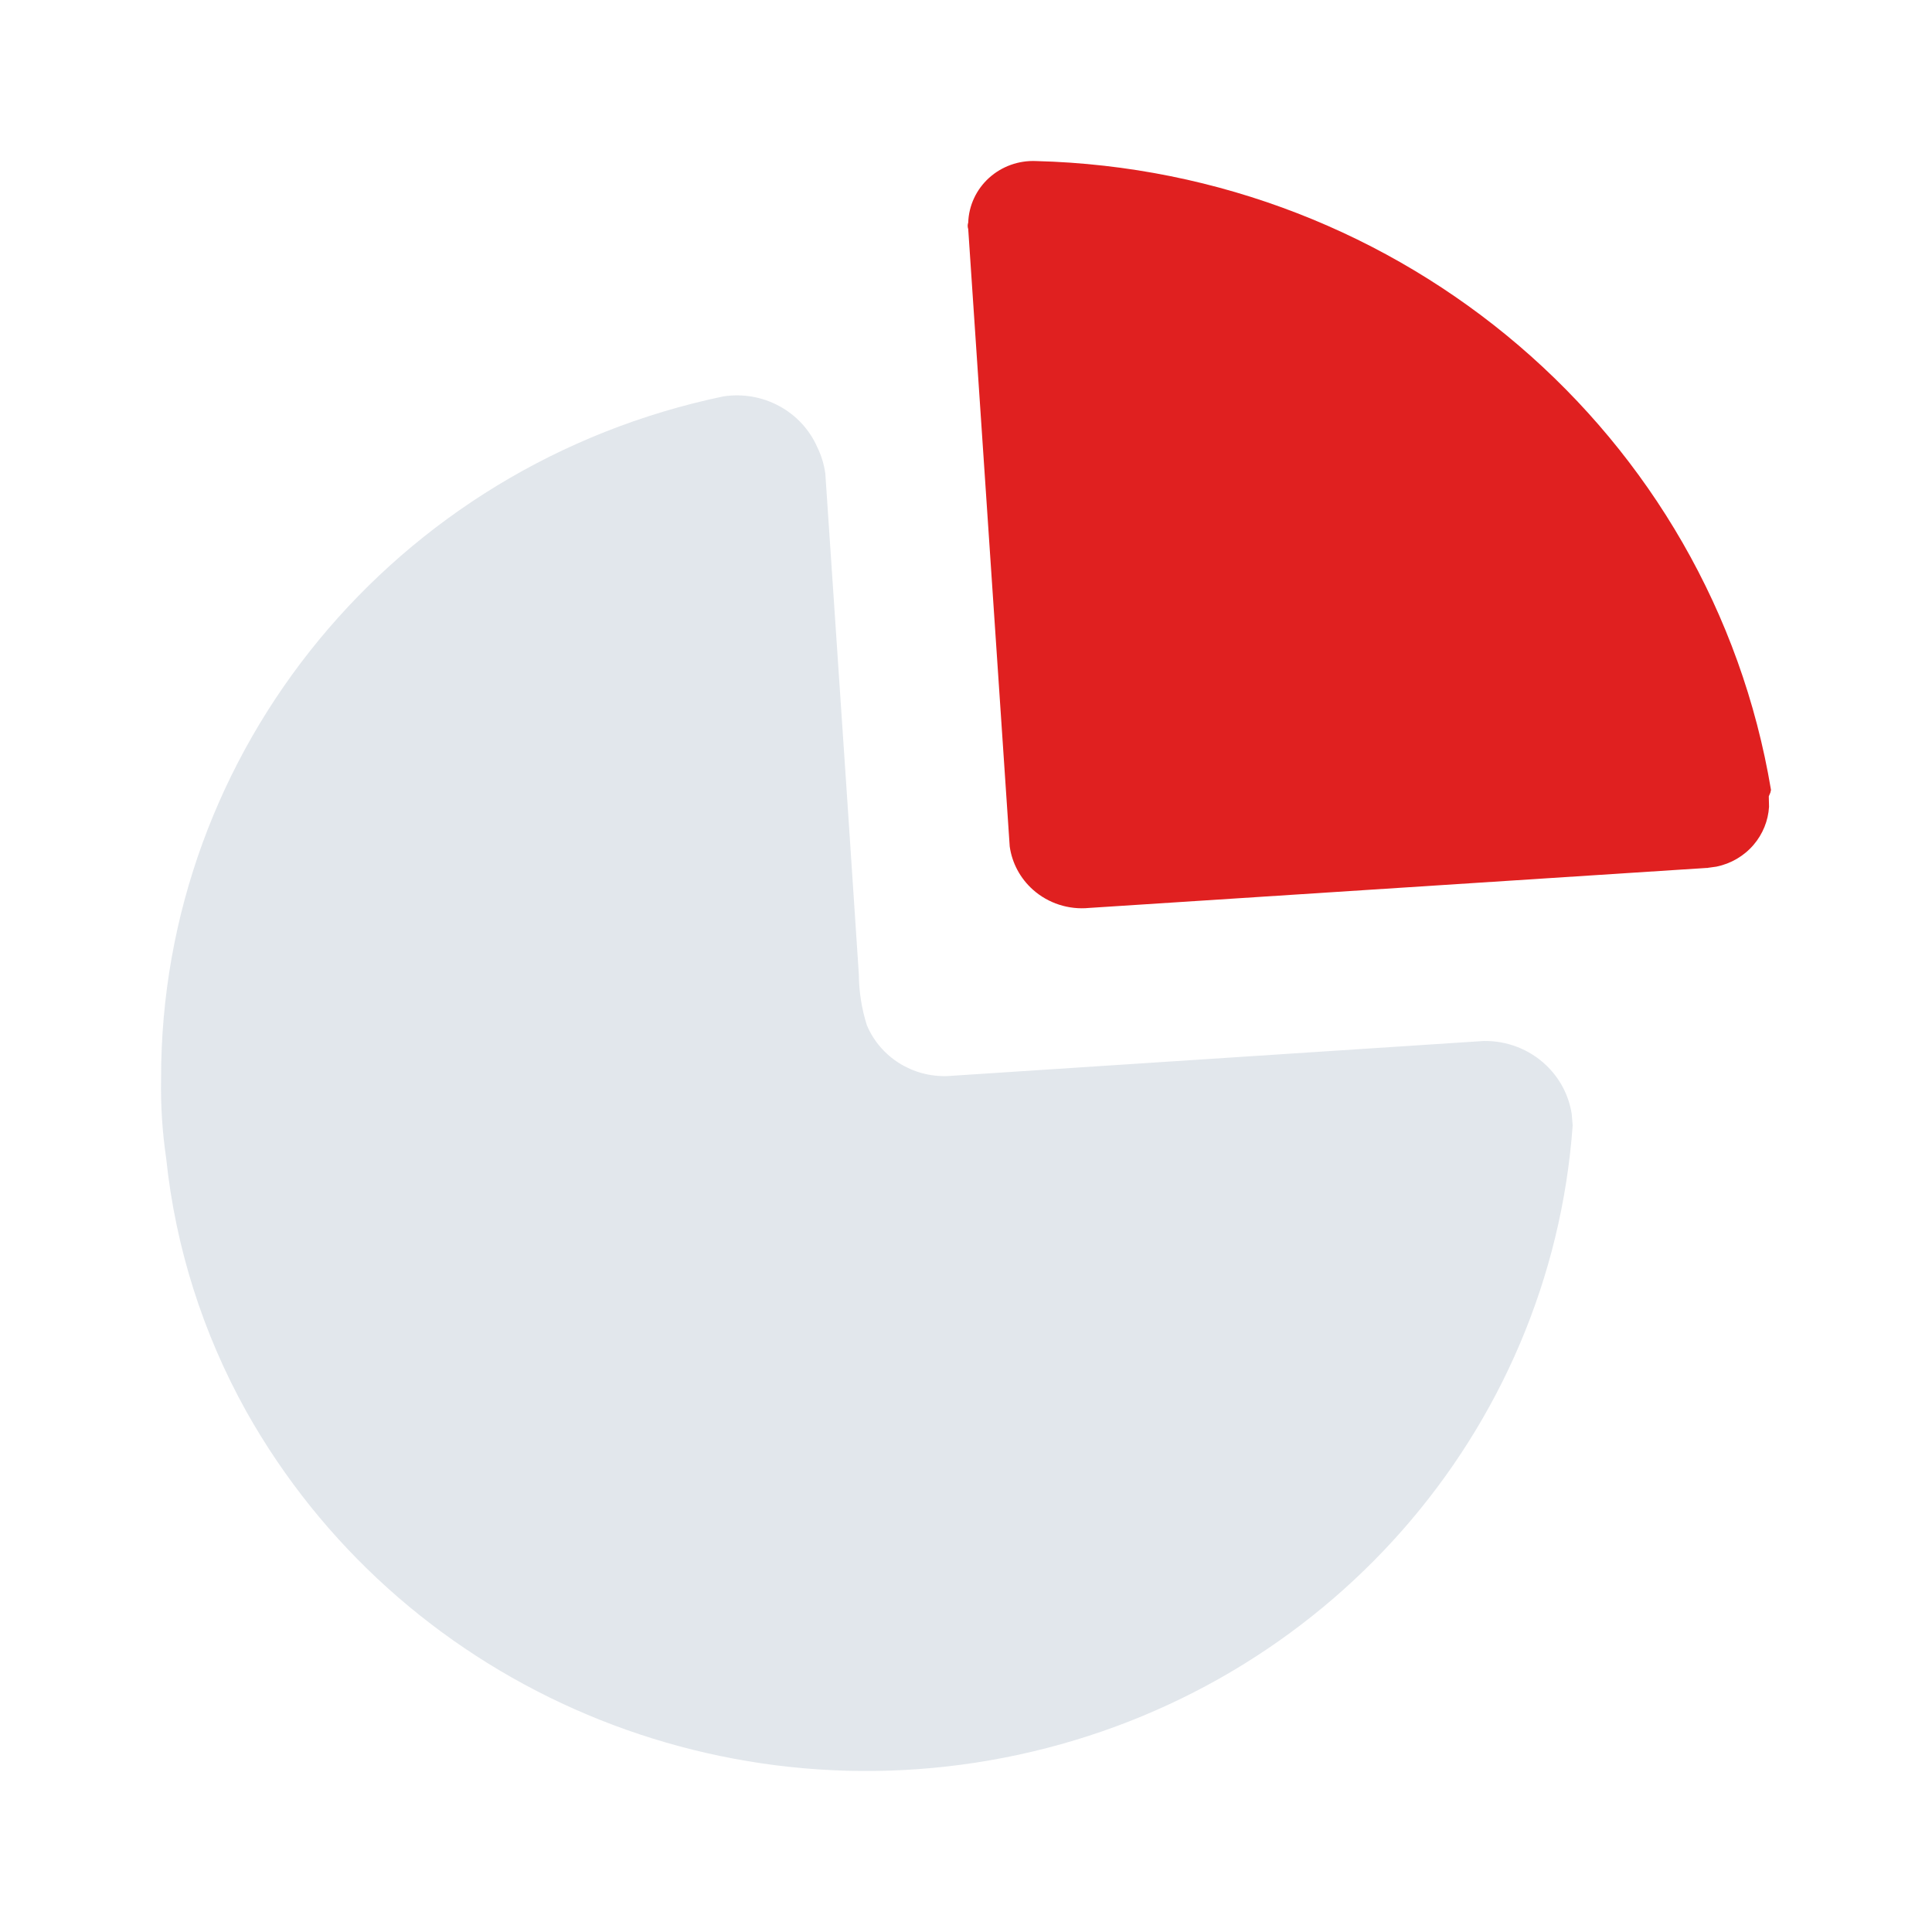 <?xml version="1.0" encoding="UTF-8"?> <svg xmlns="http://www.w3.org/2000/svg" width="80" height="80" viewBox="0 0 80 80" fill="none"> <path opacity="0.4" d="M33.842 18.518C34.012 18.864 34.124 19.234 34.175 19.614L35.103 33.414L35.563 40.35C35.568 41.064 35.68 41.772 35.895 42.453C36.452 43.775 37.79 44.615 39.247 44.557L61.438 43.105C62.398 43.089 63.327 43.449 64.017 44.104C64.593 44.651 64.965 45.365 65.082 46.134L65.121 46.601C64.203 59.316 54.864 69.922 42.174 72.66C29.485 75.398 16.473 69.614 10.202 58.45C8.394 55.206 7.265 51.641 6.881 47.963C6.721 46.875 6.65 45.775 6.67 44.675C6.65 31.043 16.358 19.257 29.948 16.415C31.583 16.161 33.187 17.026 33.842 18.518Z" fill="#B7C3D0"></path> <path d="M42.9 6.669C58.099 7.056 70.874 17.986 73.333 32.708L73.309 32.816L73.242 32.974L73.252 33.408C73.217 33.982 72.995 34.535 72.613 34.982C72.215 35.447 71.671 35.764 71.072 35.886L70.706 35.937L45.104 37.595C44.252 37.679 43.404 37.405 42.771 36.84C42.243 36.369 41.906 35.734 41.81 35.049L40.092 9.484C40.062 9.397 40.062 9.303 40.092 9.217C40.115 8.512 40.425 7.846 40.953 7.367C41.481 6.889 42.182 6.637 42.9 6.669Z" fill="#E02020"></path> </svg> 